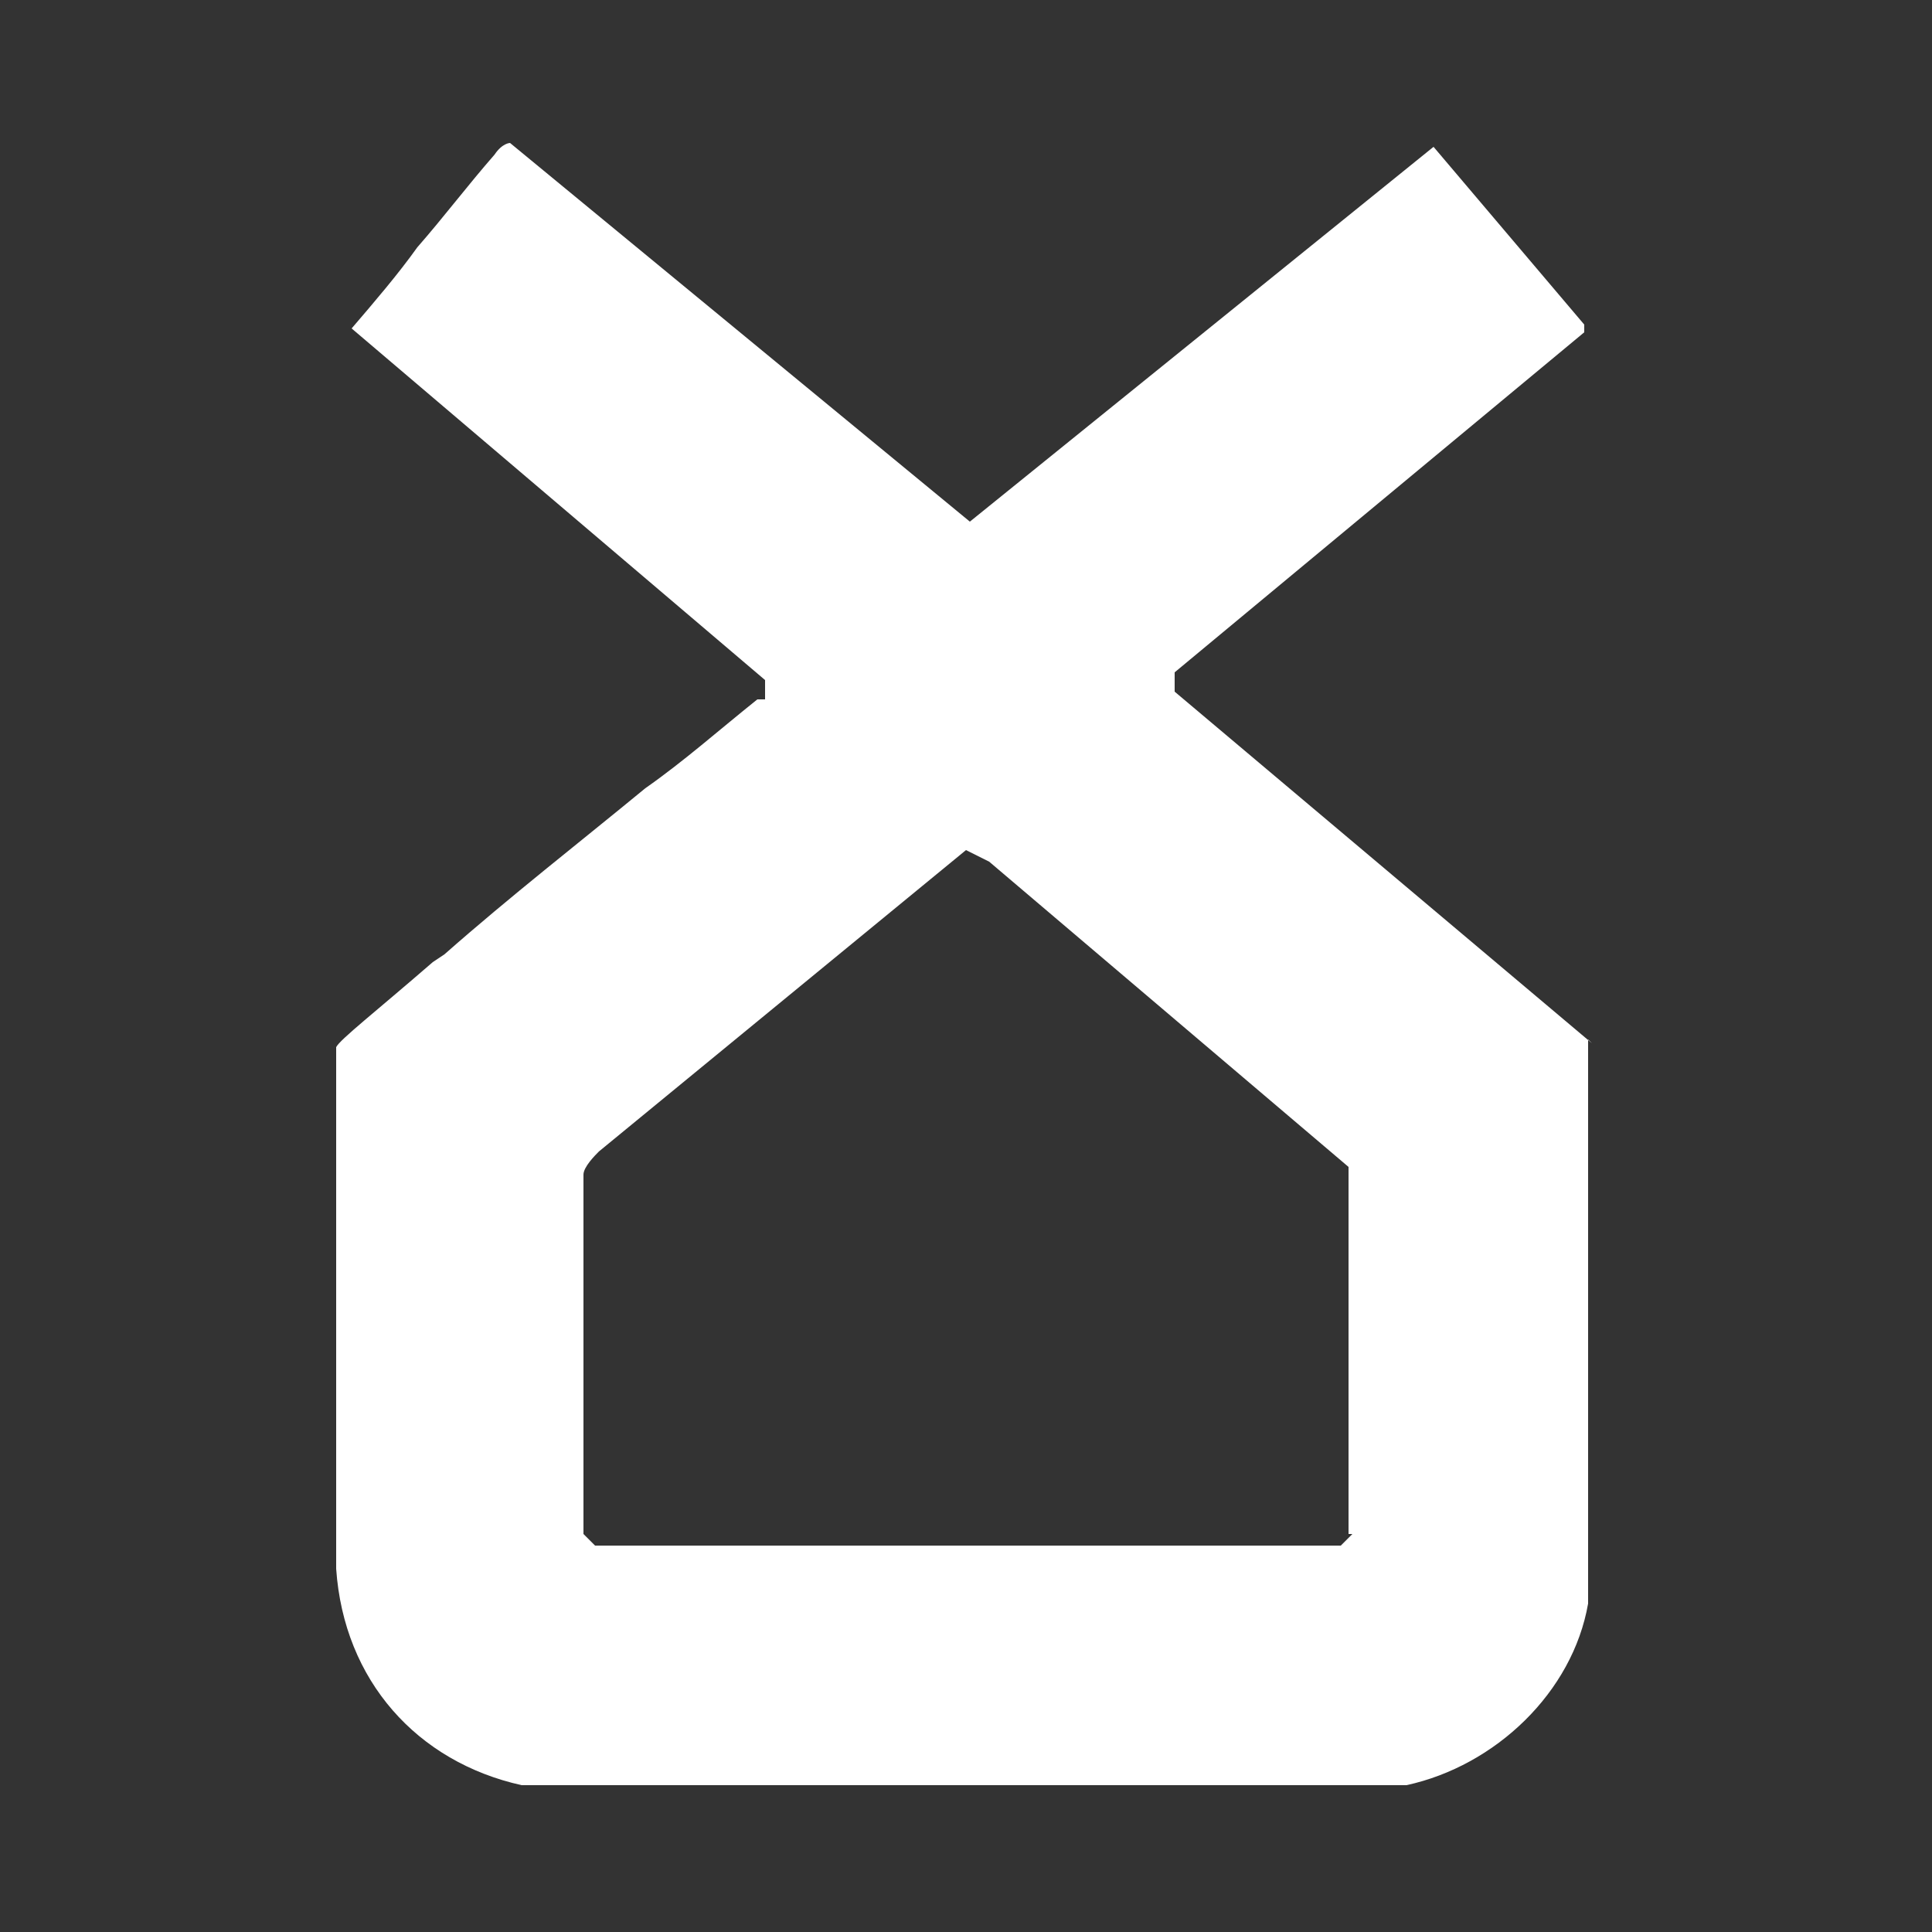 <?xml version="1.0" encoding="UTF-8"?>
<svg id="Layer_1" xmlns="http://www.w3.org/2000/svg" version="1.1" viewBox="0 0 50 50">
  <rect x="0" y="0" width="50" height="50" fill="#333333" stroke="none"/>
  <!-- Generator: Adobe Illustrator 29.3.1, SVG Export Plug-In . SVG Version: 2.1.0 Build 151)  -->
  <defs>
    <style>
      .st0 {
        fill: #fff;
      }
    </style>
  </defs>
  <path class="st0" d="M41.2,27l-10.8-9.1v-.5c0,0,0,0,0,0l10.6-8.8v-.2s-3.9-4.6-3.9-4.6l-12,9.7L13.2,3.7c0,0-.2,0-.4.3-.7.8-1.3,1.6-2,2.4-.5.7-1.1,1.4-1.7,2.1l10.7,9.1v.5c-.1,0-.2,0-.2,0-1,.8-1.9,1.6-2.9,2.3-1.7,1.4-3.5,2.8-5.2,4.3l-.3.2c-1.5,1.3-2.4,2-2.5,2.2v13.5c.2,2.9,2.1,5,4.8,5.6h22.9c2.3-.5,4.3-2.4,4.7-4.7v-14.6ZM35,39.7l-.3.3H15.4l-.3-.3v-9.3c0-.2.3-.5.4-.6l9.5-7.8.6.3,9.3,7.9v9.5Z"/>
</svg>